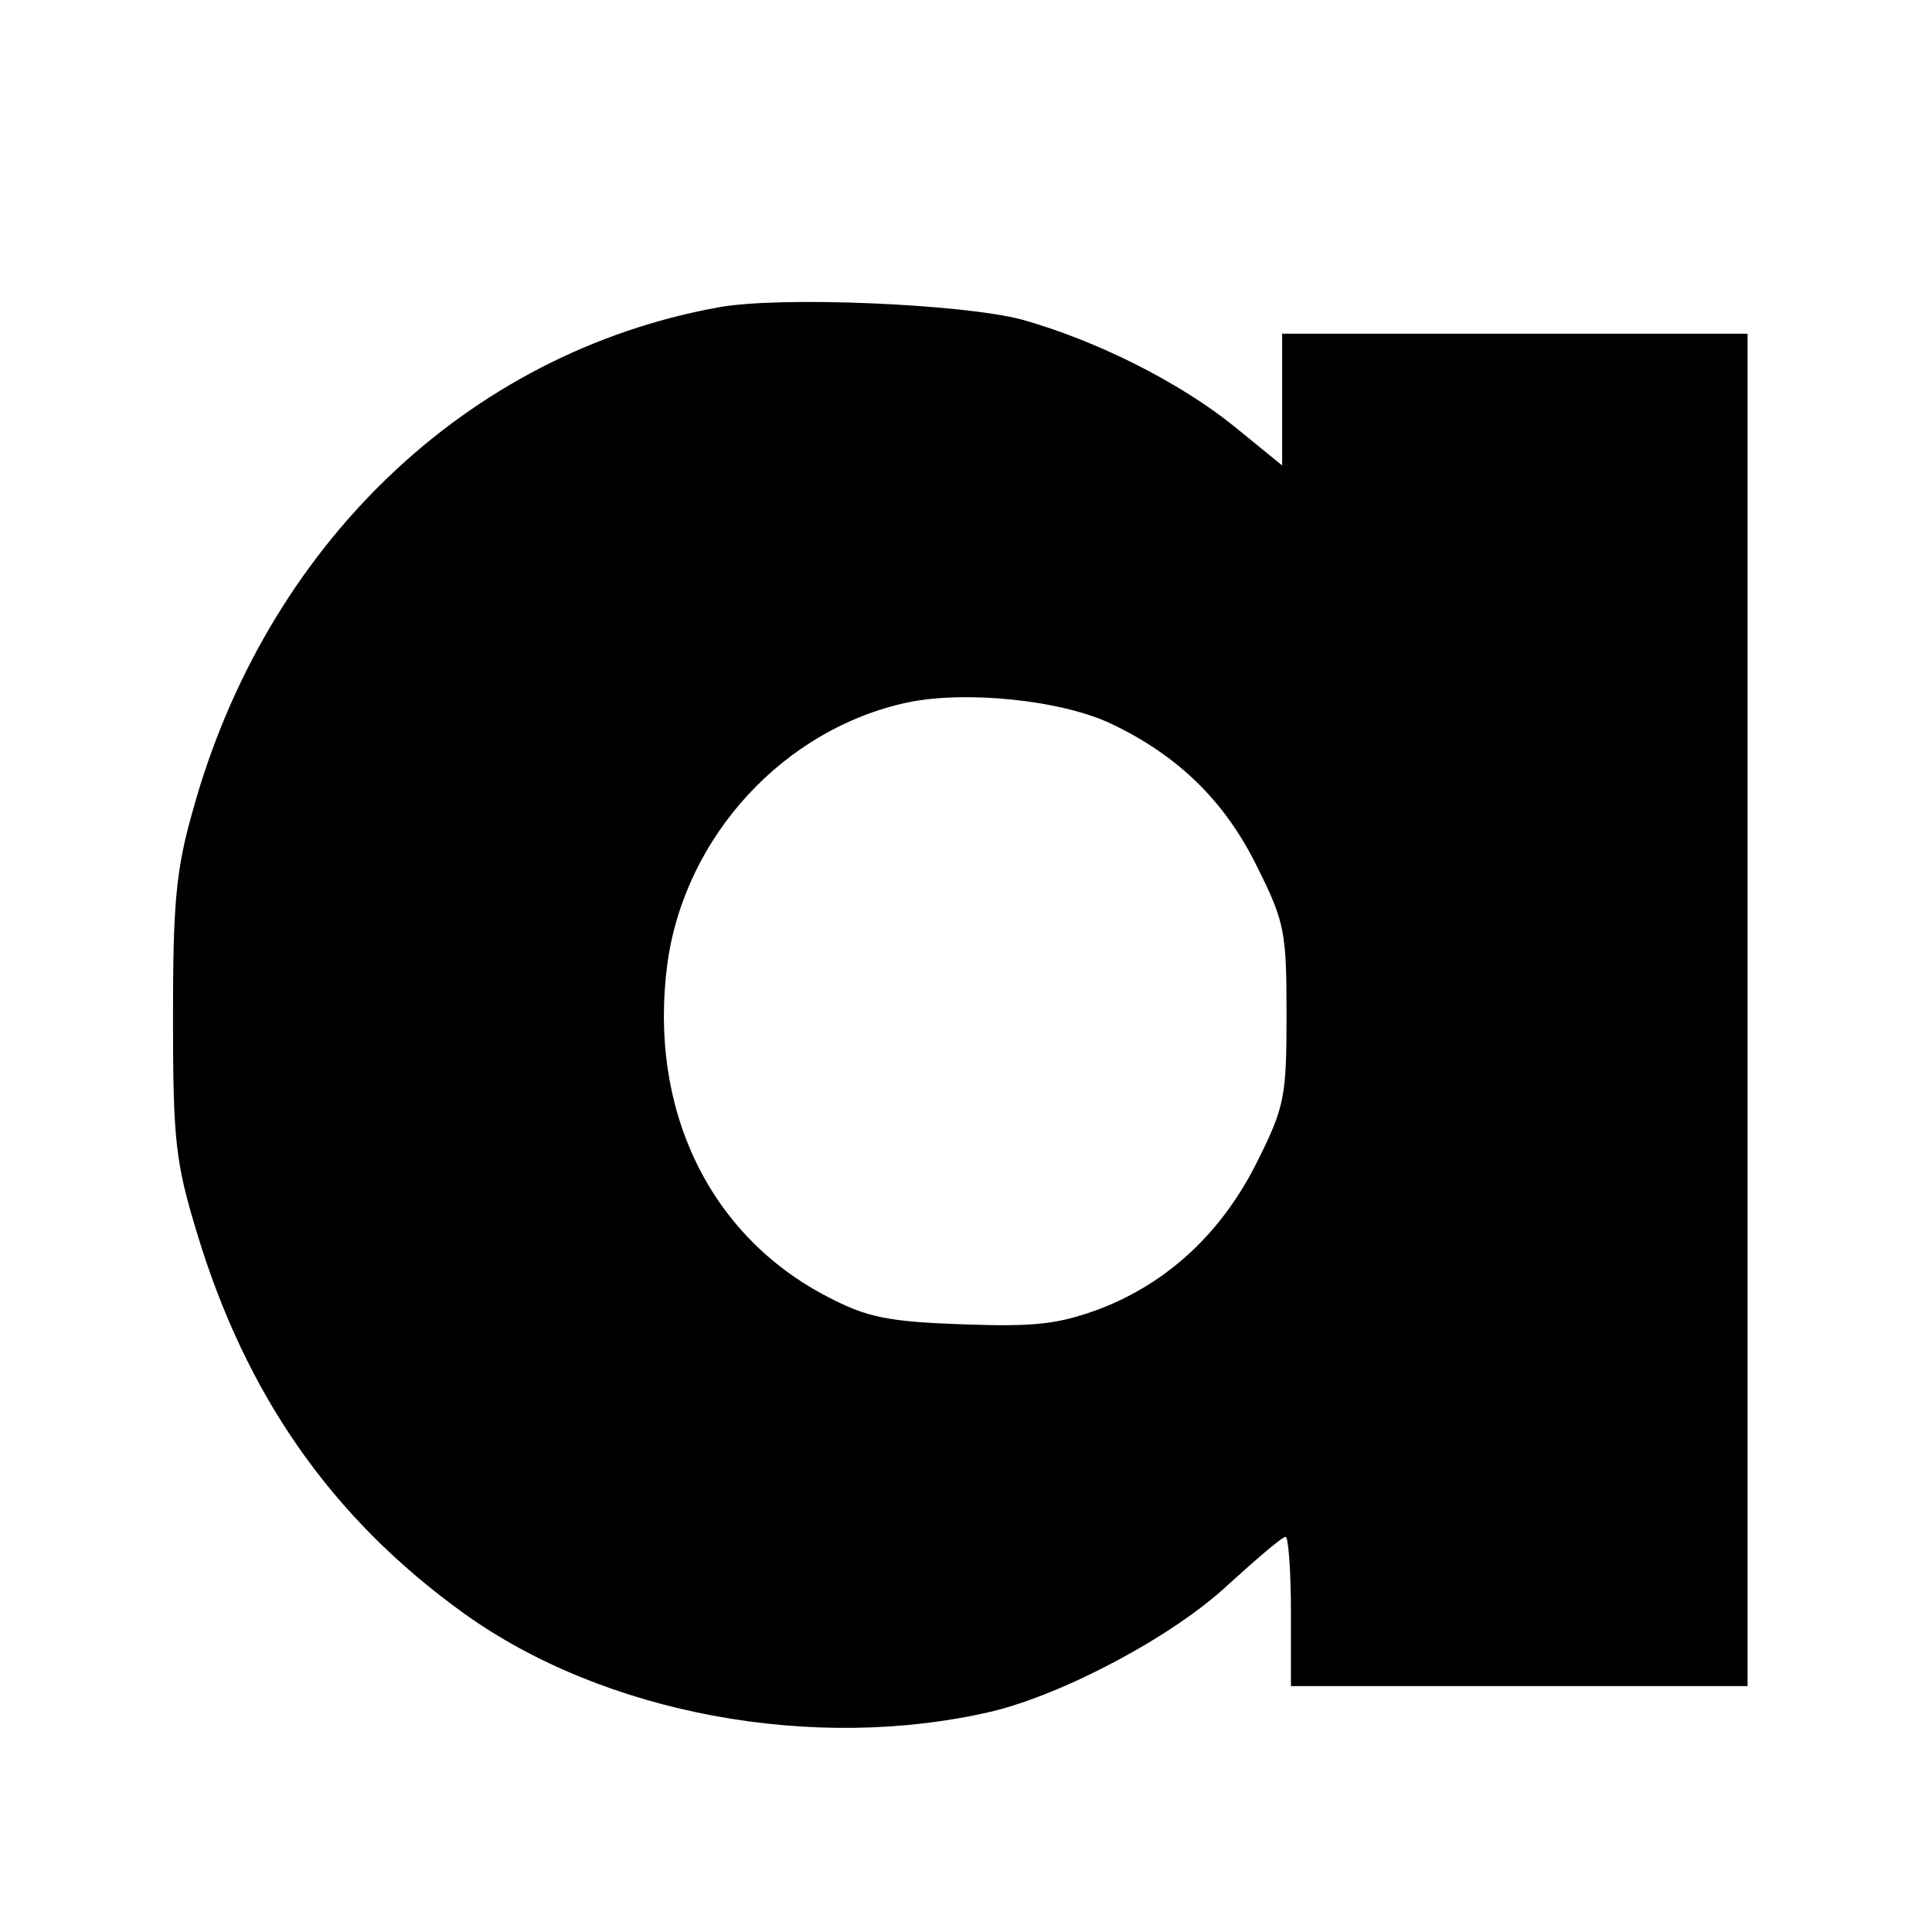 <?xml version="1.0" standalone="no"?>
<!DOCTYPE svg PUBLIC "-//W3C//DTD SVG 20010904//EN"
 "http://www.w3.org/TR/2001/REC-SVG-20010904/DTD/svg10.dtd">
<svg version="1.0" xmlns="http://www.w3.org/2000/svg"
 width="220pt" height="220pt" viewBox="0 0 220 220"
 preserveAspectRatio="xMidYMid meet">
<g transform="translate(0,220) scale(0.1,-0.1)"
fill="#000000" stroke="none">
<path d="M818 1850 c-287 -52 -516 -272 -599 -575 -19 -67 -22 -106 -22 -235
0 -139 3 -164 27 -243 56 -186 154 -326 304 -434 160 -115 399 -159 601 -112
83 20 207 86 269 144 33 30 62 55 66 55 3 0 6 -38 6 -85 l0 -85 260 0 260 0 0
770 0 770 -265 0 -265 0 0 -75 0 -75 -54 44 c-63 51 -157 98 -242 122 -68 18
-276 27 -346 14z m447 -474 c76 -36 130 -88 167 -164 31 -62 33 -74 33 -167 0
-93 -2 -105 -33 -167 -40 -81 -102 -139 -181 -169 -47 -17 -72 -20 -156 -17
-84 3 -108 8 -152 31 -136 70 -205 215 -183 380 20 145 133 267 273 297 66 14
175 3 232 -24z"/>
</g>
</svg>
